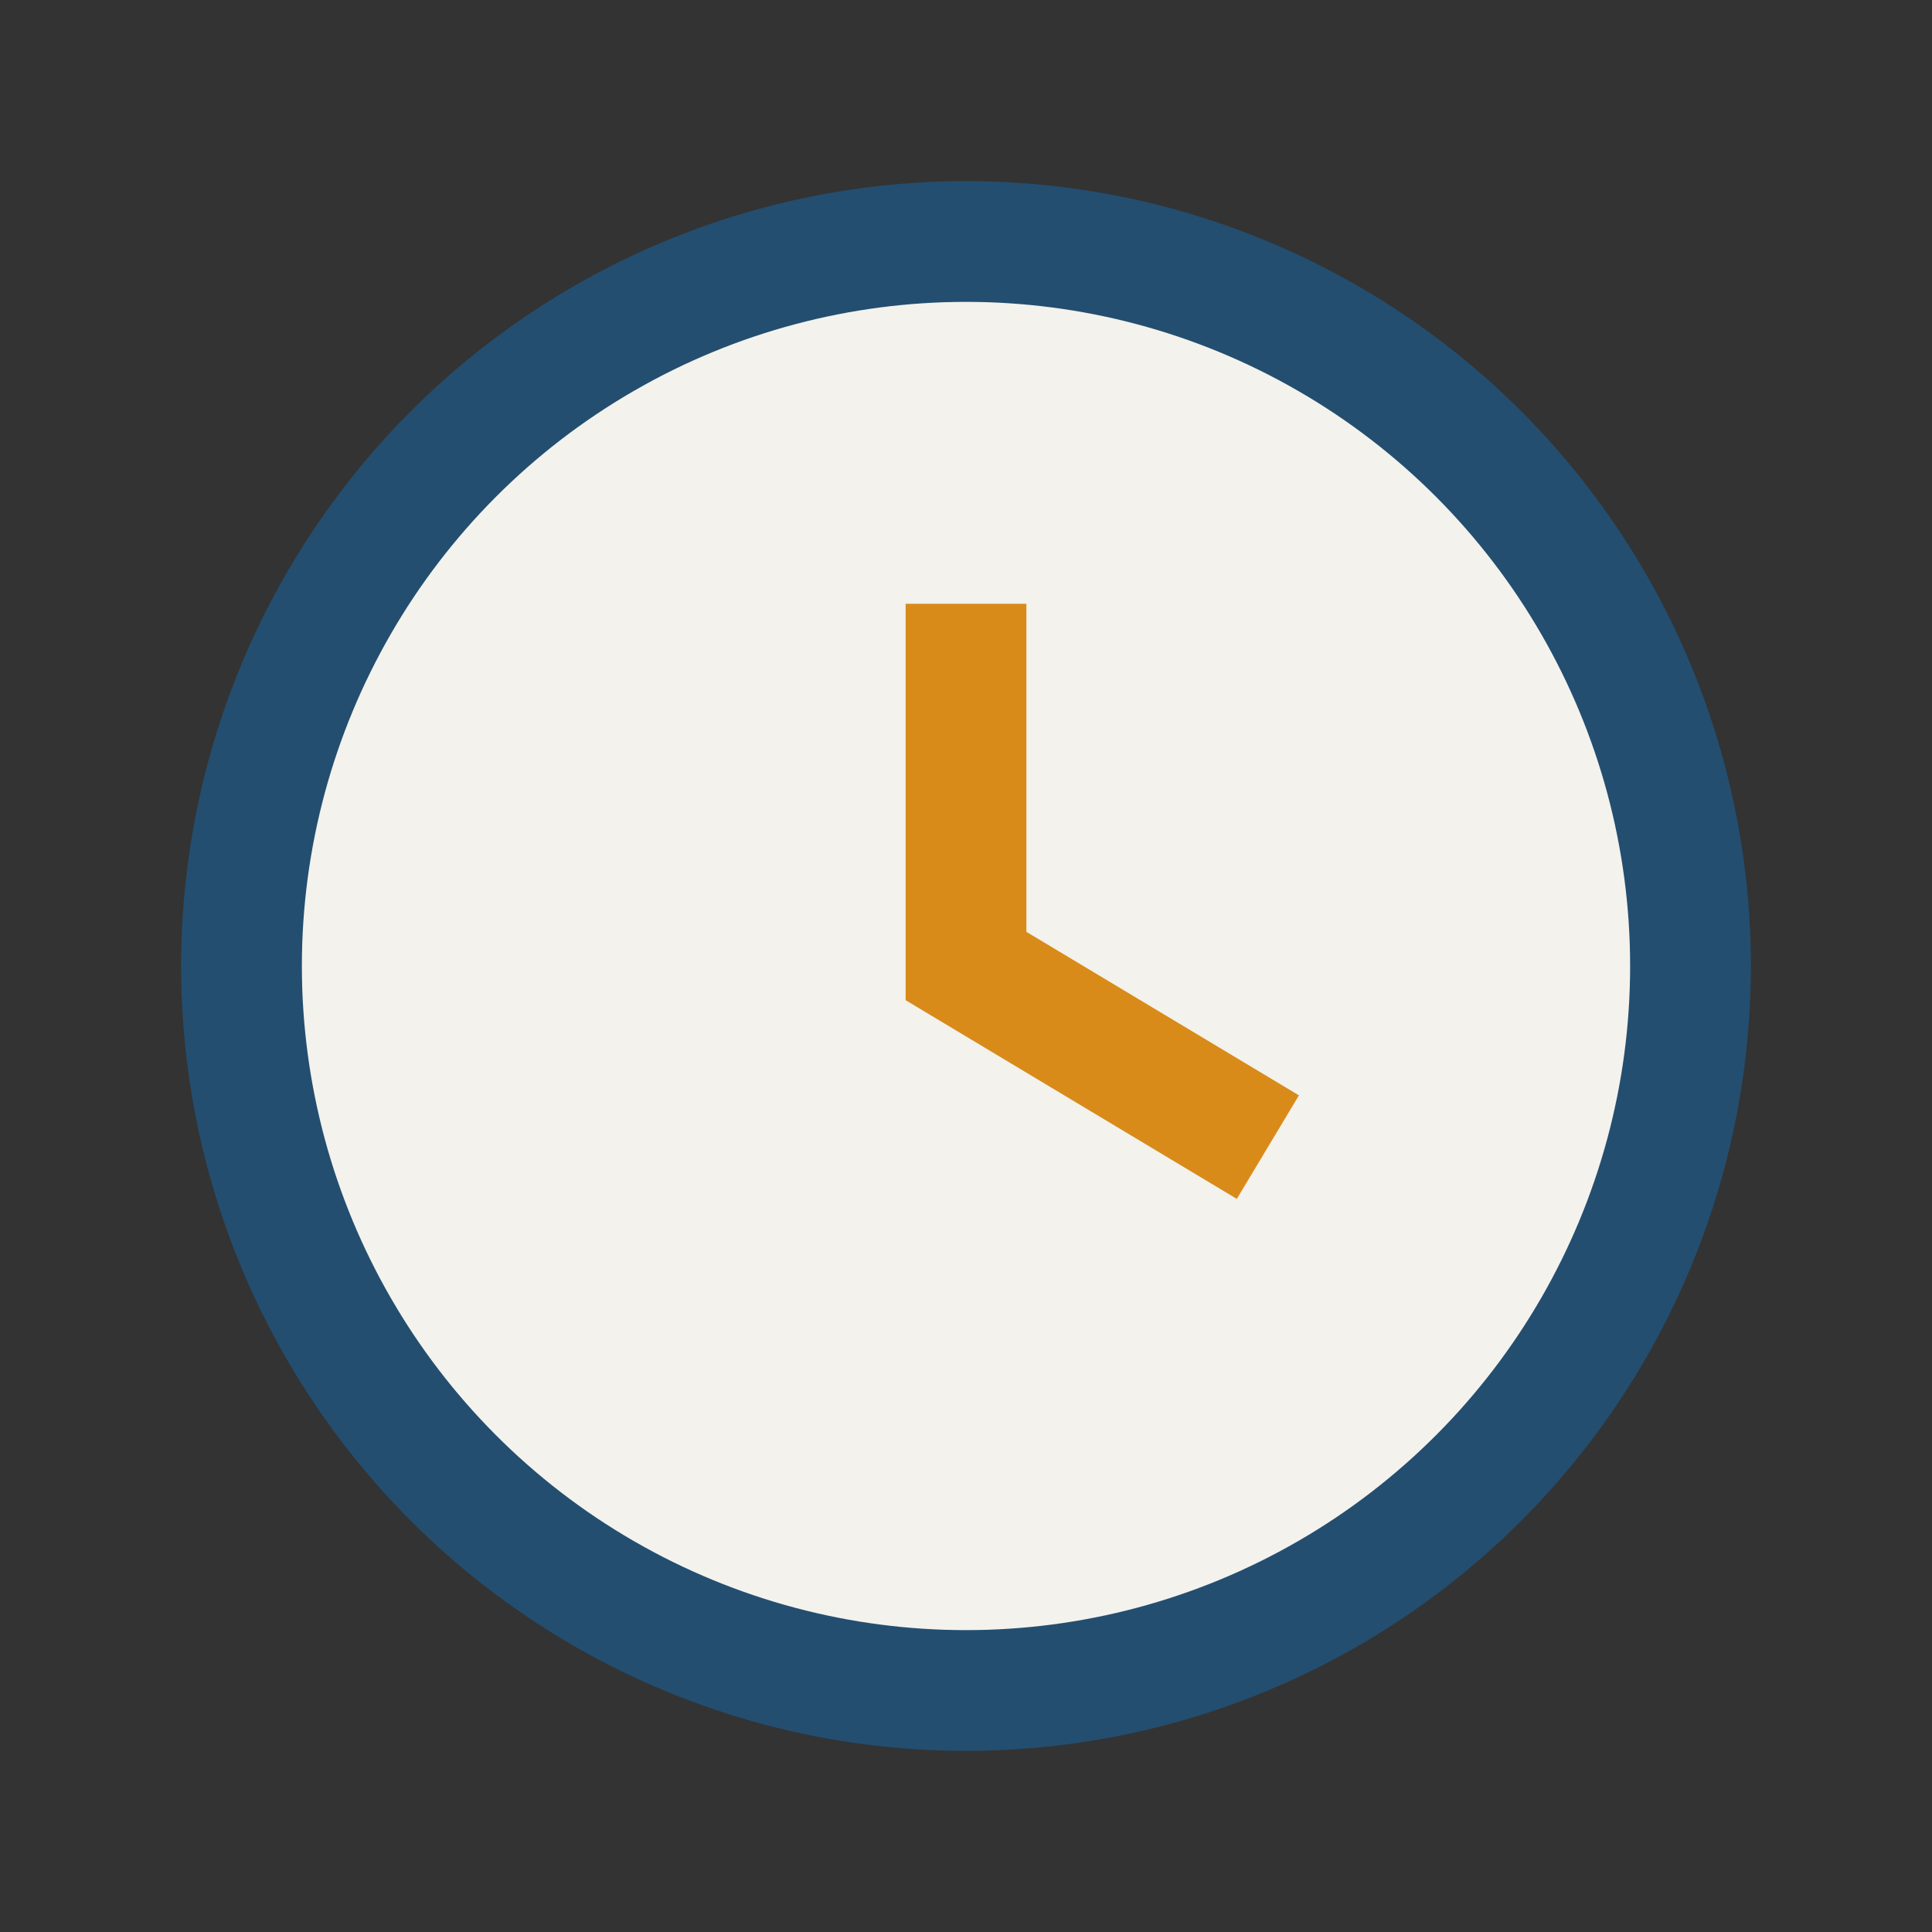 <?xml version="1.0" encoding="UTF-8"?>
<svg xmlns="http://www.w3.org/2000/svg" width="32" height="32" viewBox="0 0 32 32"><rect x="0" y="0" width="32" height="32" fill="#333333" stroke="none"/><circle cx="16" cy="16" r="12" fill="#F3F2ED" stroke="#234E70" stroke-width="2"/><path d="M16 10v6l5 3" stroke="#D98B19" stroke-width="2" fill="none"/></svg>
